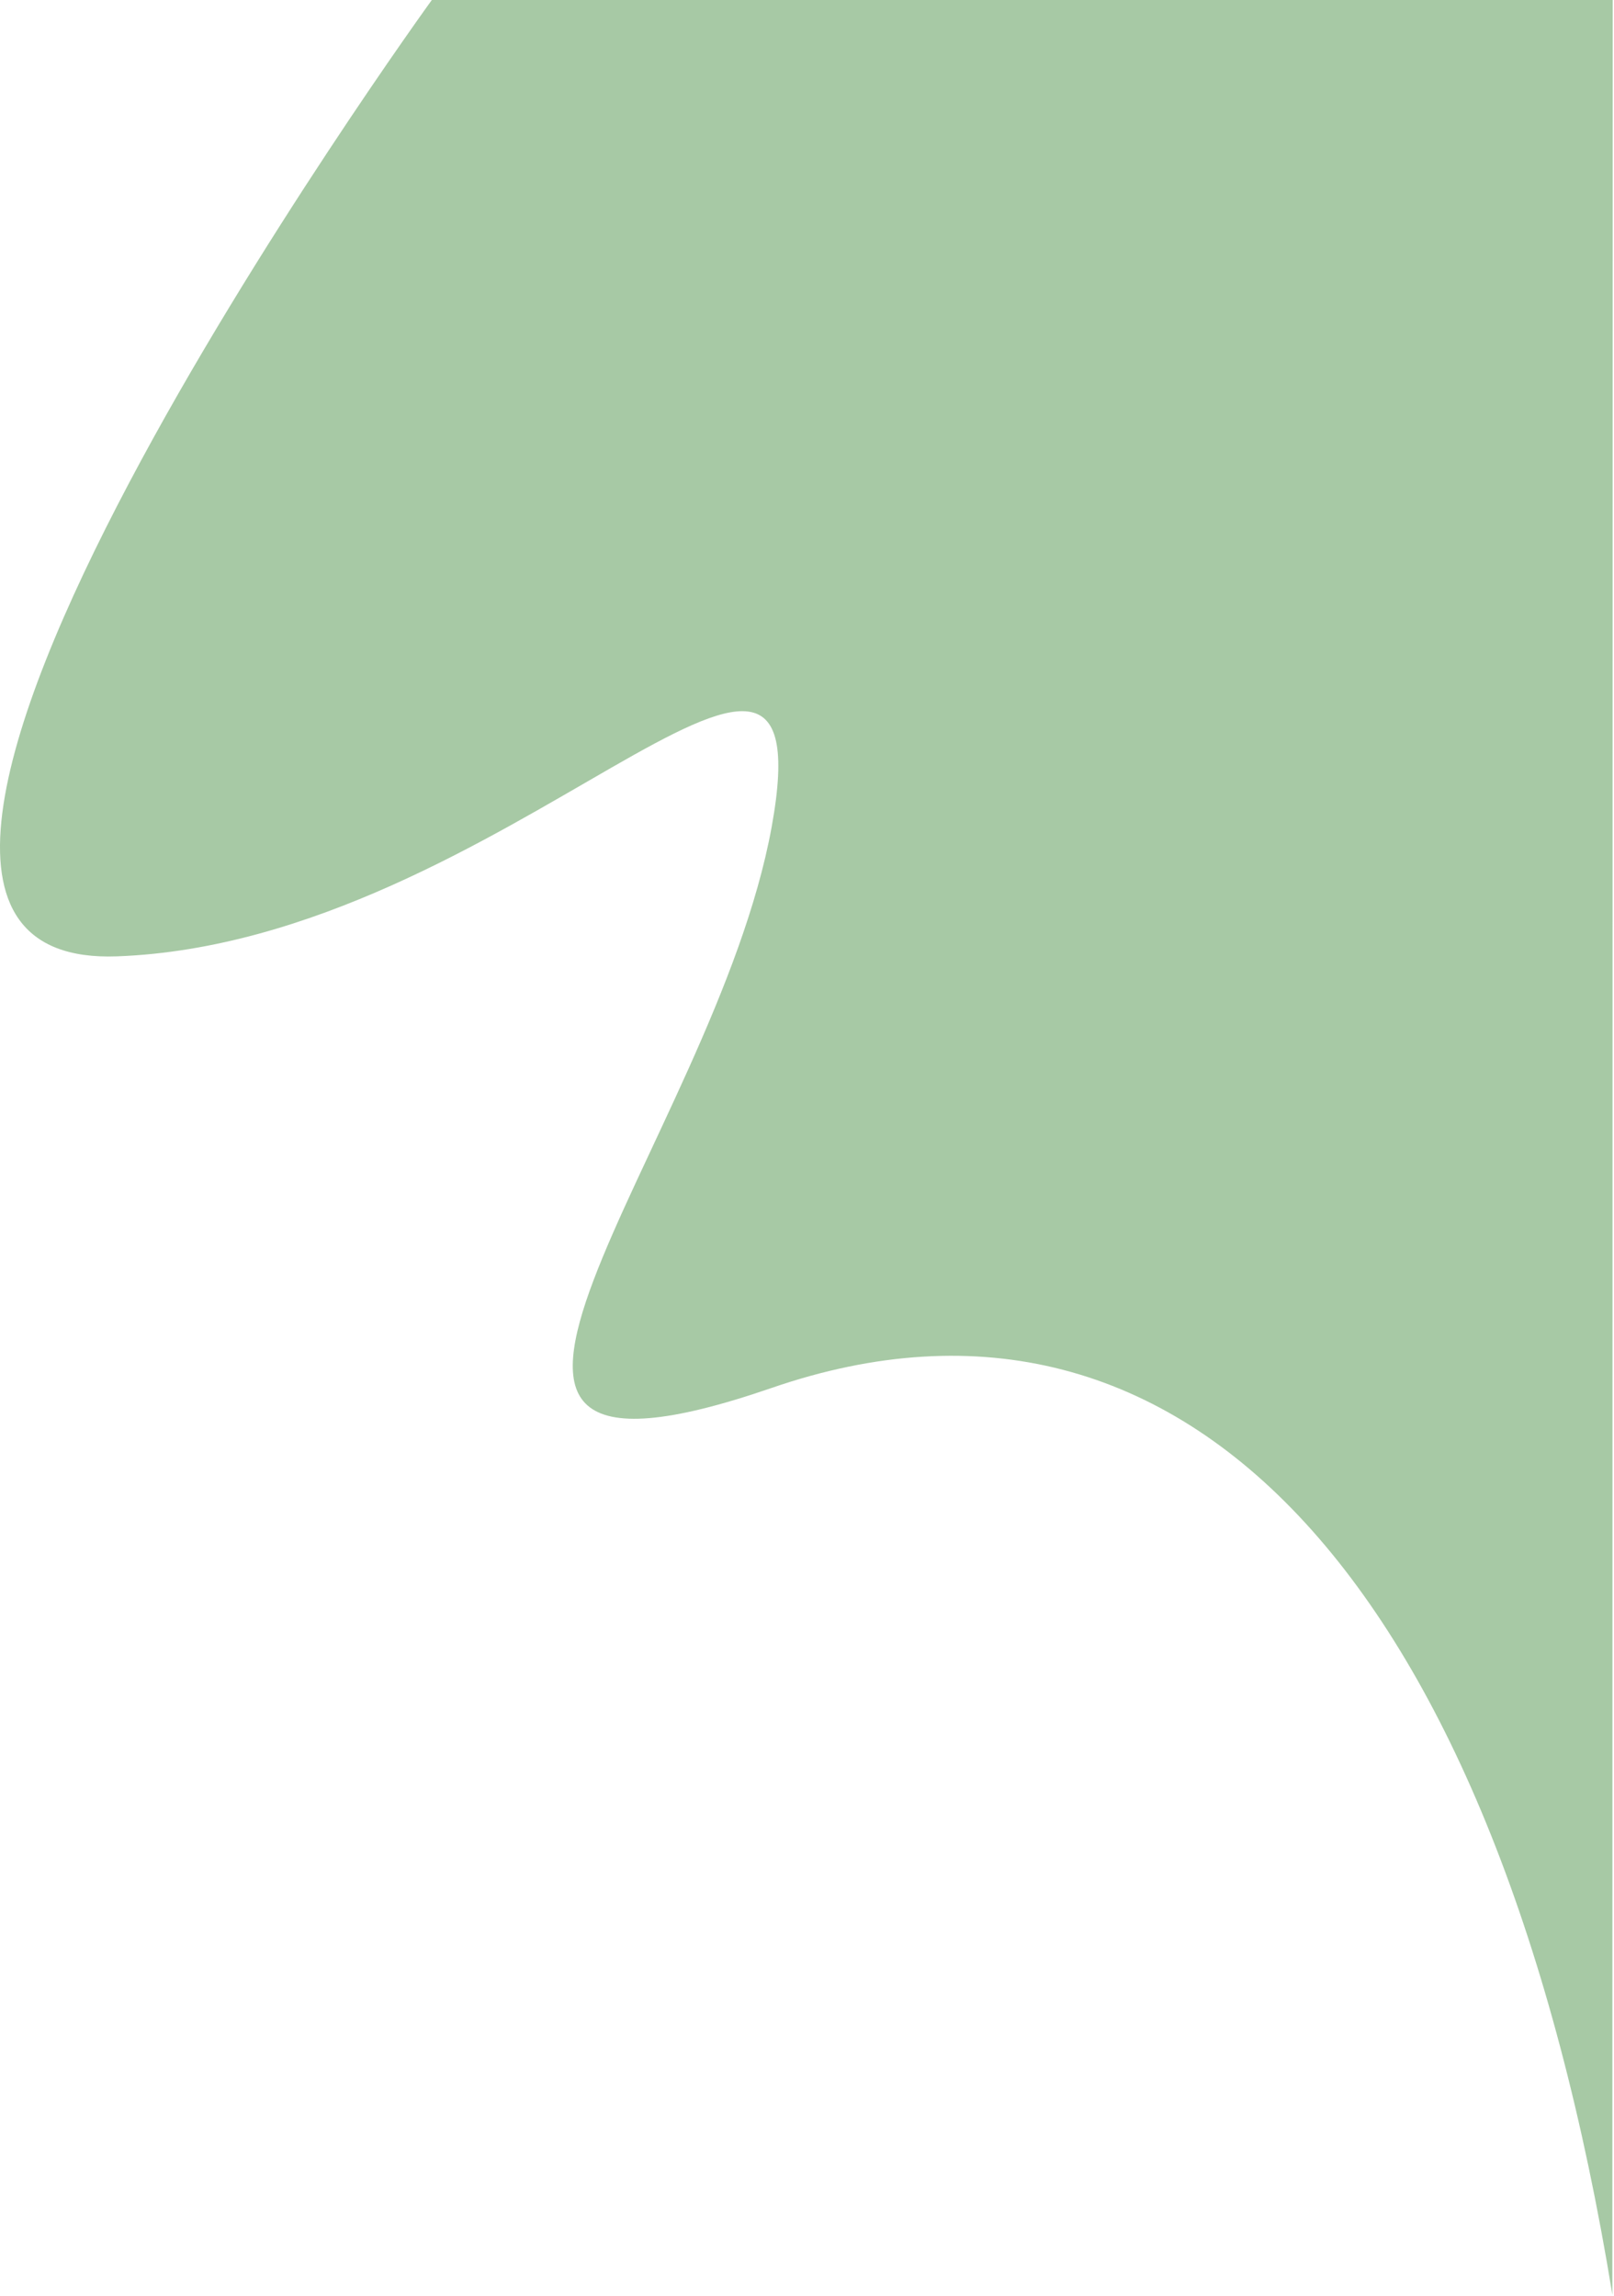 <svg width="395" height="562" viewBox="0 0 395 562" fill="none" xmlns="http://www.w3.org/2000/svg">
<g clip-path="url(#clip0_3_5)">
<path d="M105.681 0C105.681 0 -66.437 237.615 28.637 234.093C123.711 230.571 202.937 124.934 188.854 202.402C174.771 279.87 86.737 374.944 188.854 339.731C290.971 304.518 366.429 389.131 394.599 561.669C394.588 561.669 394.68 0 394.68 0H105.681Z" fill="#A7C9A5"/>
</g>
<defs>
<clipPath id="clip0_3_5">
<rect width="394.68" height="561.669" fill="white"/>
</clipPath>
</defs>
</svg>
